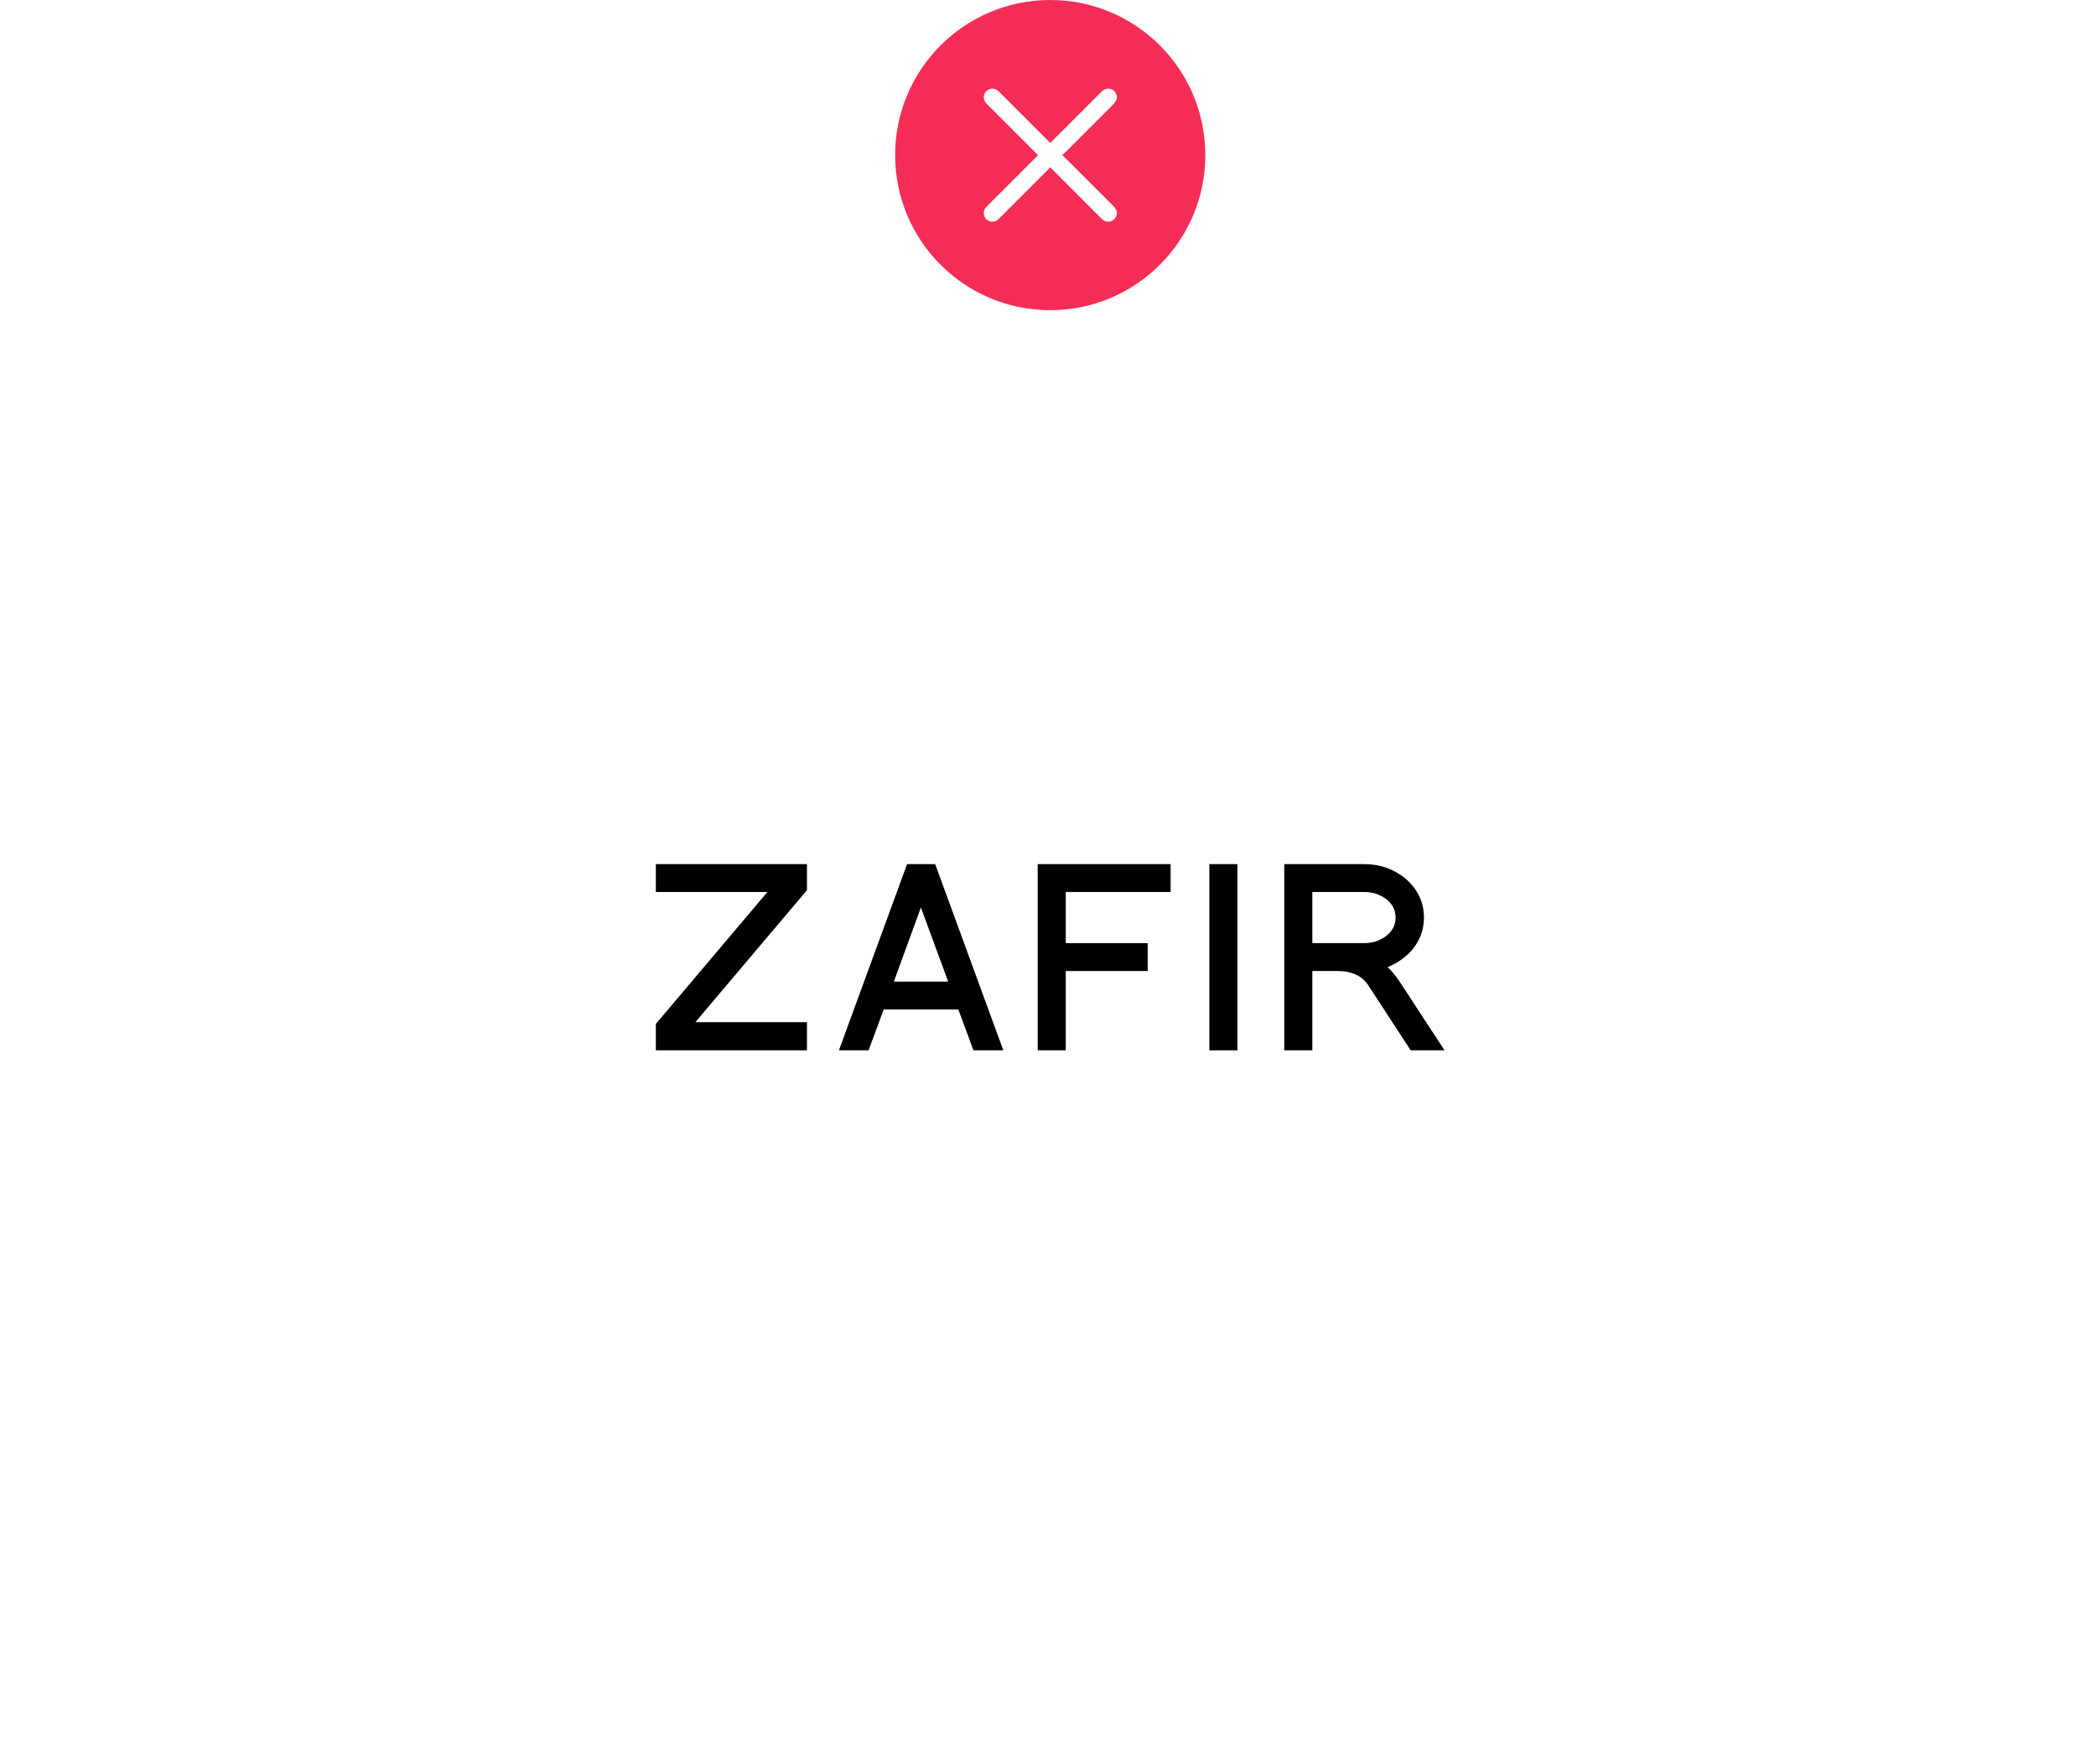 <svg xmlns="http://www.w3.org/2000/svg" fill="none" viewBox="67 0 473 398">
<g filter="url(#filter0_d_921_5081)">
<path d="M67 75C67 52.909 84.909 35 107 35H500C522.091 35 540 52.909 540 75V358C540 380.091 522.091 398 500 398H107C84.909 398 67 380.091 67 358V75Z" fill="white"/>
</g>
<path d="M215 237.018V231.071L240.181 201.292H215V195H249.104V200.888L223.923 230.667H249.104V237.018H215Z" fill="black"/>
<path d="M286.672 237.018L283.267 227.808H266.418L263.013 237.018H256.321L271.7 195H278.038L293.417 237.018H286.666H286.672ZM268.708 221.516H280.977L274.816 204.79L268.713 221.516H268.708Z" fill="black"/>
<path d="M307.51 201.297V212.833H325.999V219.125H307.51V237.017H301.172V195.005H331.168V201.297H307.51Z" fill="black"/>
<path d="M339.914 237.017V195.005H346.252V237.023H339.914V237.017Z" fill="black"/>
<path d="M385.343 237.017L375.835 222.447C374.463 220.233 372.098 219.125 368.73 219.125H363.154V237.017H356.815V195.005H374.897C378.42 195.005 381.509 196.091 384.174 198.268C386.951 200.68 388.34 203.613 388.34 207.068C388.34 209.825 387.418 212.295 385.584 214.467C384.018 216.176 382.2 217.438 380.125 218.258C380.554 218.609 381.005 219.072 381.476 219.658C381.948 220.243 382.452 220.941 383.005 221.755L392.984 237.023H385.353L385.343 237.017ZM379.766 202.868C378.356 201.819 376.731 201.292 374.892 201.292H363.154V212.828H374.892C376.731 212.828 378.356 212.301 379.766 211.252C381.214 210.166 381.938 208.766 381.938 207.057C381.938 205.348 381.214 203.948 379.766 202.862V202.868Z" fill="black"/>
<circle cx="304" cy="35" r="35" fill="#F52D56"/>
<g clip-path="url(#clip0_921_5081)">
<path d="M290.524 50C290.354 49.928 290.178 49.869 290.016 49.782C288.93 49.196 288.665 47.757 289.468 46.818C289.556 46.713 289.655 46.618 289.752 46.521C293.503 42.769 297.254 39.017 301.007 35.266C301.083 35.19 301.17 35.126 301.273 35.038C301.17 34.929 301.094 34.847 301.015 34.768C297.23 30.981 293.444 27.195 289.659 23.407C288.783 22.531 288.781 21.277 289.647 20.501C290.381 19.843 291.47 19.831 292.217 20.476C292.335 20.579 292.444 20.692 292.555 20.803C296.292 24.541 300.03 28.279 303.767 32.017C303.842 32.092 303.92 32.163 304.01 32.249C304.105 32.159 304.189 32.081 304.27 32.001C308.056 28.214 311.84 24.426 315.629 20.642C316.696 19.575 318.387 19.902 318.895 21.263C318.939 21.38 318.978 21.499 319.019 21.617V22.262C318.875 22.856 318.494 23.285 318.073 23.705C314.38 27.388 310.695 31.079 307.004 34.765C306.925 34.844 306.809 34.888 306.669 34.972C306.848 35.124 306.936 35.189 307.011 35.264C310.707 38.959 314.399 42.657 318.1 46.346C318.515 46.76 318.883 47.187 319.02 47.772V48.418C318.797 49.22 318.302 49.76 317.496 50.001H316.617C316.055 49.81 315.649 49.41 315.24 49.001C311.584 45.335 307.923 41.676 304.263 38.016C304.182 37.935 304.098 37.858 303.971 37.738C303.882 37.853 303.818 37.954 303.736 38.036C300.064 41.713 296.388 45.386 292.719 49.065C292.331 49.454 291.937 49.82 291.405 50.001H290.526L290.524 50Z" fill="white"/>
</g>
<defs>
<filter id="filter0_d_921_5081" x="0" y="6" width="607" height="497" filterUnits="userSpaceOnUse" color-interpolation-filters="sRGB">
<feFlood flood-opacity="0" result="BackgroundImageFix"/>
<feColorMatrix in="SourceAlpha" type="matrix" values="0 0 0 0 0 0 0 0 0 0 0 0 0 0 0 0 0 0 127 0" result="hardAlpha"/>
<feOffset dy="38"/>
<feGaussianBlur stdDeviation="33.5"/>
<feComposite in2="hardAlpha" operator="out"/>
<feColorMatrix type="matrix" values="0 0 0 0 0.679 0 0 0 0 0.679 0 0 0 0 0.679 0 0 0 0.25 0"/>
<feBlend mode="normal" in2="BackgroundImageFix" result="effect1_dropShadow_921_5081"/>
<feBlend mode="normal" in="SourceGraphic" in2="effect1_dropShadow_921_5081" result="shape"/>
</filter>
<clipPath id="clip0_921_5081">
<rect width="30.02" height="30" fill="white" transform="translate(289 20)"/>
</clipPath>
</defs>
</svg>